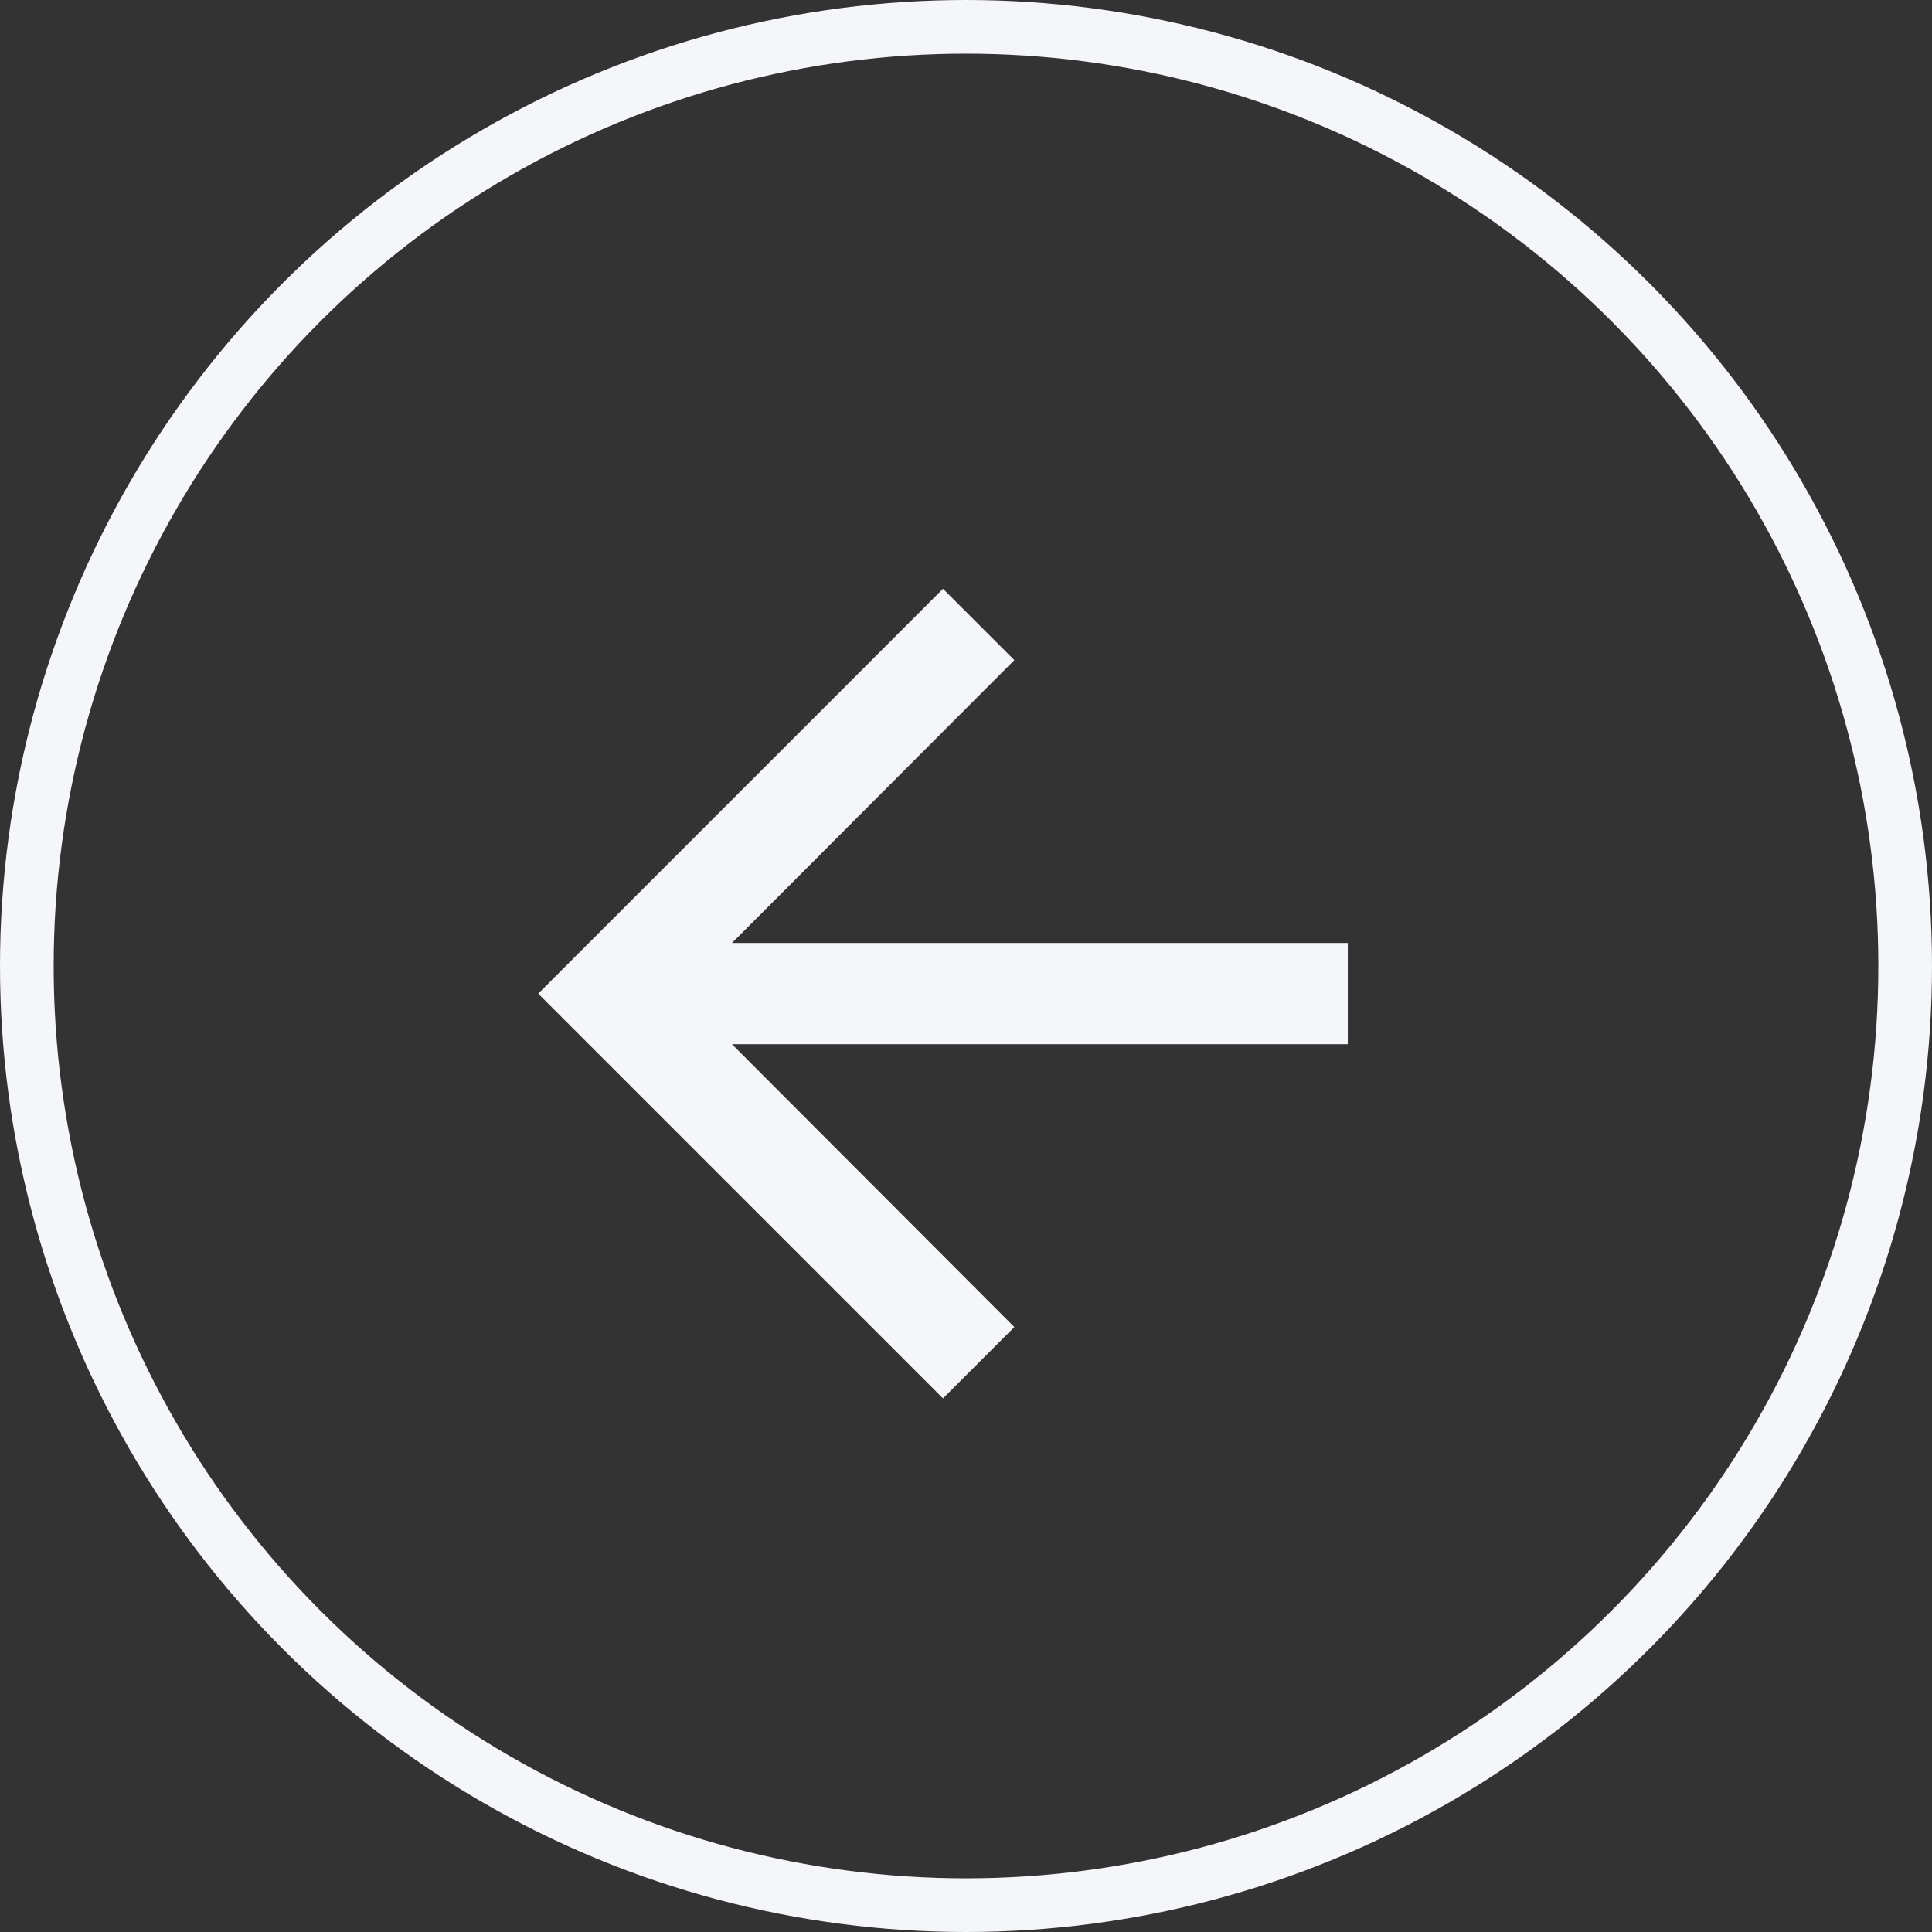 <svg width="54" height="54" viewBox="0 0 54 54" fill="none" xmlns="http://www.w3.org/2000/svg">
<rect x="0" y="0" width="54" height="54" fill="#333333" stroke="none"/>
<circle cx="27" cy="27" r="26.25" transform="rotate(-180 27 27)" stroke="#F5F6FA" stroke-width="1.5"/>
<path d="M26.357 39.086L28.351 37.092L20.459 29.186L37.671 29.186L37.671 26.357L20.459 26.357L28.351 18.451L26.357 16.457L15.043 27.772L26.357 39.086Z" fill="#F5F6FA"/>
</svg>
